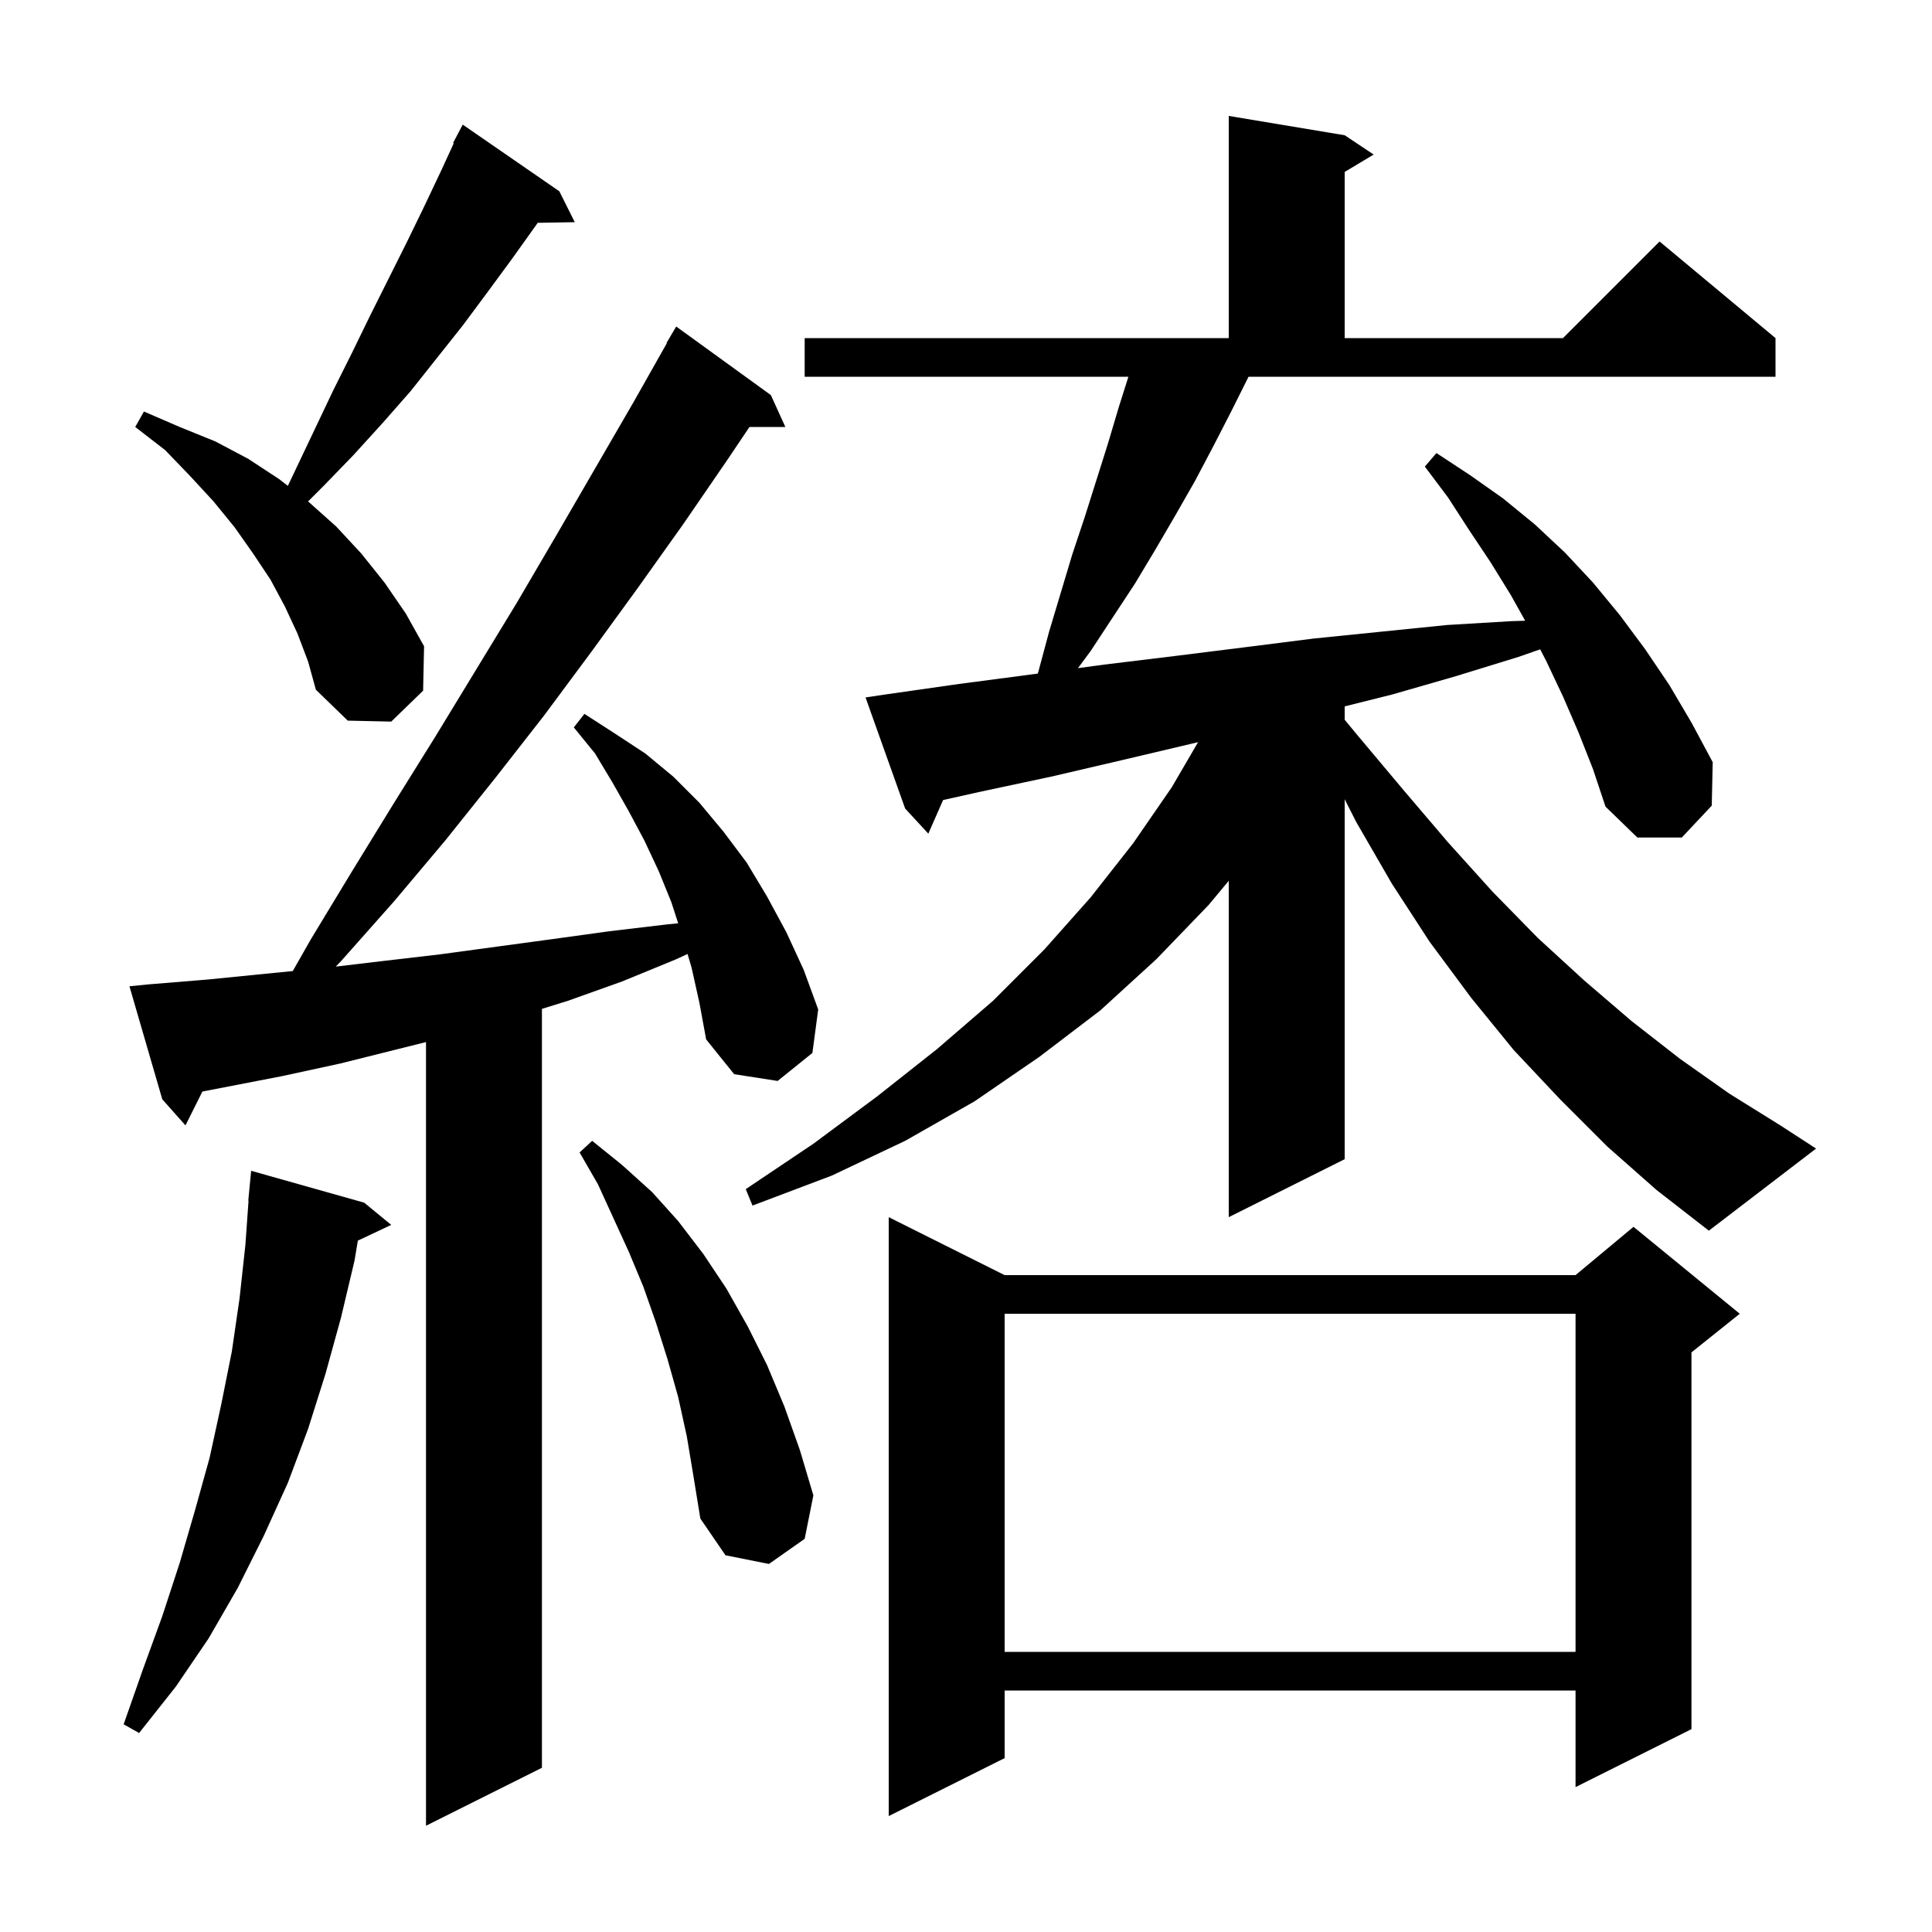 <svg xmlns="http://www.w3.org/2000/svg" xmlns:xlink="http://www.w3.org/1999/xlink" version="1.1" baseProfile="full" viewBox="0 0 200 200" width="200" height="200"><g fill="currentColor"><path d="M 71.6 100.2 L 71.175 98.756 L 70.0 99.3 L 64.4 101.6 L 58.8 103.6 L 56.1 104.438 L 56.1 183.0 L 44.1 189.0 L 44.1 107.875 L 35.2 110.1 L 29.2 111.4 L 20.952 112.996 L 19.2 116.5 L 16.8 113.8 L 13.4 102.1 L 15.4 101.9 L 21.5 101.4 L 27.5 100.8 L 30.307 100.524 L 32.2 97.2 L 36.5 90.1 L 40.8 83.1 L 45.1 76.2 L 53.5 62.4 L 57.6 55.4 L 65.6 41.6 L 69.037 35.519 L 69.0 35.5 L 70.0 33.8 L 79.8 40.9 L 81.3 44.2 L 77.584 44.2 L 75.3 47.6 L 70.7 54.3 L 66.0 60.9 L 61.2 67.5 L 56.3 74.1 L 51.3 80.5 L 46.1 87.0 L 40.8 93.3 L 35.3 99.5 L 34.756 100.063 L 39.5 99.5 L 45.5 98.8 L 57.3 97.2 L 63.1 96.4 L 69.0 95.7 L 70.204 95.578 L 69.5 93.4 L 68.2 90.2 L 66.7 87.0 L 65.1 84.0 L 63.4 81.0 L 61.6 78.0 L 59.4 75.3 L 60.5 73.9 L 63.6 75.9 L 66.8 78.0 L 69.7 80.4 L 72.4 83.1 L 74.9 86.1 L 77.3 89.3 L 79.4 92.8 L 81.4 96.5 L 83.2 100.4 L 84.7 104.5 L 84.1 109.0 L 80.5 111.9 L 76.0 111.2 L 73.1 107.6 L 72.4 103.8 Z M 104.0 132.0 L 163.1 132.0 L 169.1 127.0 L 180.1 136.0 L 175.1 140.0 L 175.1 179.0 L 163.1 185.0 L 163.1 175.0 L 104.0 175.0 L 104.0 182.0 L 92.0 188.0 L 92.0 126.0 Z M 37.7 124.5 L 40.5 126.8 L 37.045 128.43 L 36.7 130.5 L 35.3 136.4 L 33.7 142.2 L 31.9 147.9 L 29.8 153.5 L 27.3 159.0 L 24.6 164.4 L 21.6 169.6 L 18.2 174.6 L 14.4 179.4 L 12.8 178.5 L 14.8 172.8 L 16.8 167.3 L 18.6 161.8 L 20.2 156.3 L 21.7 150.9 L 22.9 145.4 L 24.0 139.9 L 24.8 134.4 L 25.4 128.9 L 25.729 124.3 L 25.7 124.3 L 26.0 121.2 Z M 104.0 136.0 L 104.0 171.0 L 163.1 171.0 L 163.1 136.0 Z M 71.1 148.7 L 70.2 144.6 L 69.1 140.7 L 67.9 136.9 L 66.6 133.2 L 65.1 129.6 L 61.9 122.6 L 60.0 119.3 L 61.3 118.1 L 64.4 120.6 L 67.5 123.4 L 70.2 126.4 L 72.8 129.8 L 75.2 133.4 L 77.4 137.3 L 79.4 141.3 L 81.2 145.6 L 82.8 150.1 L 84.2 154.8 L 83.3 159.3 L 79.6 161.9 L 75.1 161.0 L 72.5 157.2 L 71.8 152.9 Z M 166.4 118.7 L 161.5 113.8 L 156.7 108.7 L 152.3 103.3 L 148.0 97.5 L 144.1 91.5 L 140.4 85.1 L 139.2 82.735 L 139.2 120.0 L 127.2 126.0 L 127.2 91.18 L 125.1 93.7 L 119.7 99.3 L 113.9 104.6 L 107.6 109.4 L 100.9 114.0 L 93.7 118.1 L 86.1 121.7 L 77.9 124.8 L 77.2 123.1 L 84.2 118.4 L 90.8 113.5 L 97.0 108.6 L 102.8 103.6 L 108.1 98.3 L 112.9 92.9 L 117.3 87.3 L 121.3 81.5 L 124.026 76.826 L 123.3 77.0 L 116.1 78.7 L 108.8 80.4 L 101.3 82.0 L 97.629 82.821 L 96.1 86.3 L 93.7 83.7 L 89.6 72.2 L 91.6 71.9 L 99.3 70.8 L 106.9 69.8 L 107.426 69.729 L 107.5 69.5 L 108.6 65.4 L 111.0 57.4 L 112.3 53.5 L 114.7 45.9 L 115.8 42.2 L 116.811 39.0 L 83.3 39.0 L 83.3 35.0 L 127.2 35.0 L 127.2 12.0 L 139.2 14.0 L 142.2 16.0 L 139.2 17.8 L 139.2 35.0 L 161.8 35.0 L 171.8 25.0 L 183.8 35.0 L 183.8 39.0 L 129.248 39.0 L 129.2 39.1 L 127.4 42.7 L 125.6 46.2 L 123.7 49.8 L 121.7 53.3 L 119.6 56.9 L 117.5 60.4 L 112.9 67.4 L 111.588 69.167 L 114.3 68.8 L 121.7 67.9 L 128.9 67.0 L 136.0 66.1 L 149.8 64.7 L 156.5 64.3 L 157.885 64.258 L 156.4 61.6 L 154.3 58.2 L 152.1 54.9 L 149.9 51.5 L 147.5 48.3 L 148.7 46.9 L 152.2 49.2 L 155.6 51.6 L 158.9 54.3 L 162.0 57.2 L 164.9 60.3 L 167.7 63.7 L 170.3 67.2 L 172.8 70.9 L 175.1 74.8 L 177.3 78.9 L 177.2 83.4 L 174.1 86.7 L 169.5 86.7 L 166.2 83.5 L 164.9 79.6 L 163.4 75.8 L 161.8 72.1 L 160.1 68.5 L 159.44 67.218 L 157.2 68.0 L 150.7 70.0 L 144.1 71.9 L 139.2 73.125 L 139.2 74.508 L 140.6 76.2 L 145.3 81.8 L 149.9 87.2 L 154.5 92.3 L 159.2 97.1 L 164.0 101.5 L 168.9 105.7 L 173.9 109.6 L 179.0 113.2 L 184.3 116.5 L 188.0 118.9 L 176.9 127.4 L 171.5 123.2 Z M 30.8 65.6 L 29.5 62.8 L 28.0 60.0 L 26.2 57.3 L 24.3 54.6 L 22.1 51.9 L 19.7 49.3 L 17.1 46.6 L 14.0 44.2 L 14.9 42.6 L 18.6 44.2 L 22.3 45.7 L 25.7 47.5 L 28.9 49.6 L 29.799 50.296 L 34.5 40.4 L 36.4 36.6 L 38.3 32.7 L 42.1 25.1 L 43.9 21.4 L 45.7 17.6 L 46.972 14.833 L 46.9 14.8 L 47.9 12.9 L 57.9 19.8 L 59.5 23.0 L 55.66 23.066 L 55.5 23.3 L 53.0 26.8 L 50.5 30.2 L 47.9 33.7 L 42.5 40.5 L 39.6 43.8 L 36.6 47.1 L 33.5 50.3 L 31.887 51.913 L 32.0 52.0 L 34.8 54.5 L 37.4 57.3 L 39.8 60.3 L 42.0 63.5 L 43.9 66.9 L 43.8 71.5 L 40.5 74.7 L 36.0 74.6 L 32.7 71.4 L 31.9 68.5 Z "/></g></svg>